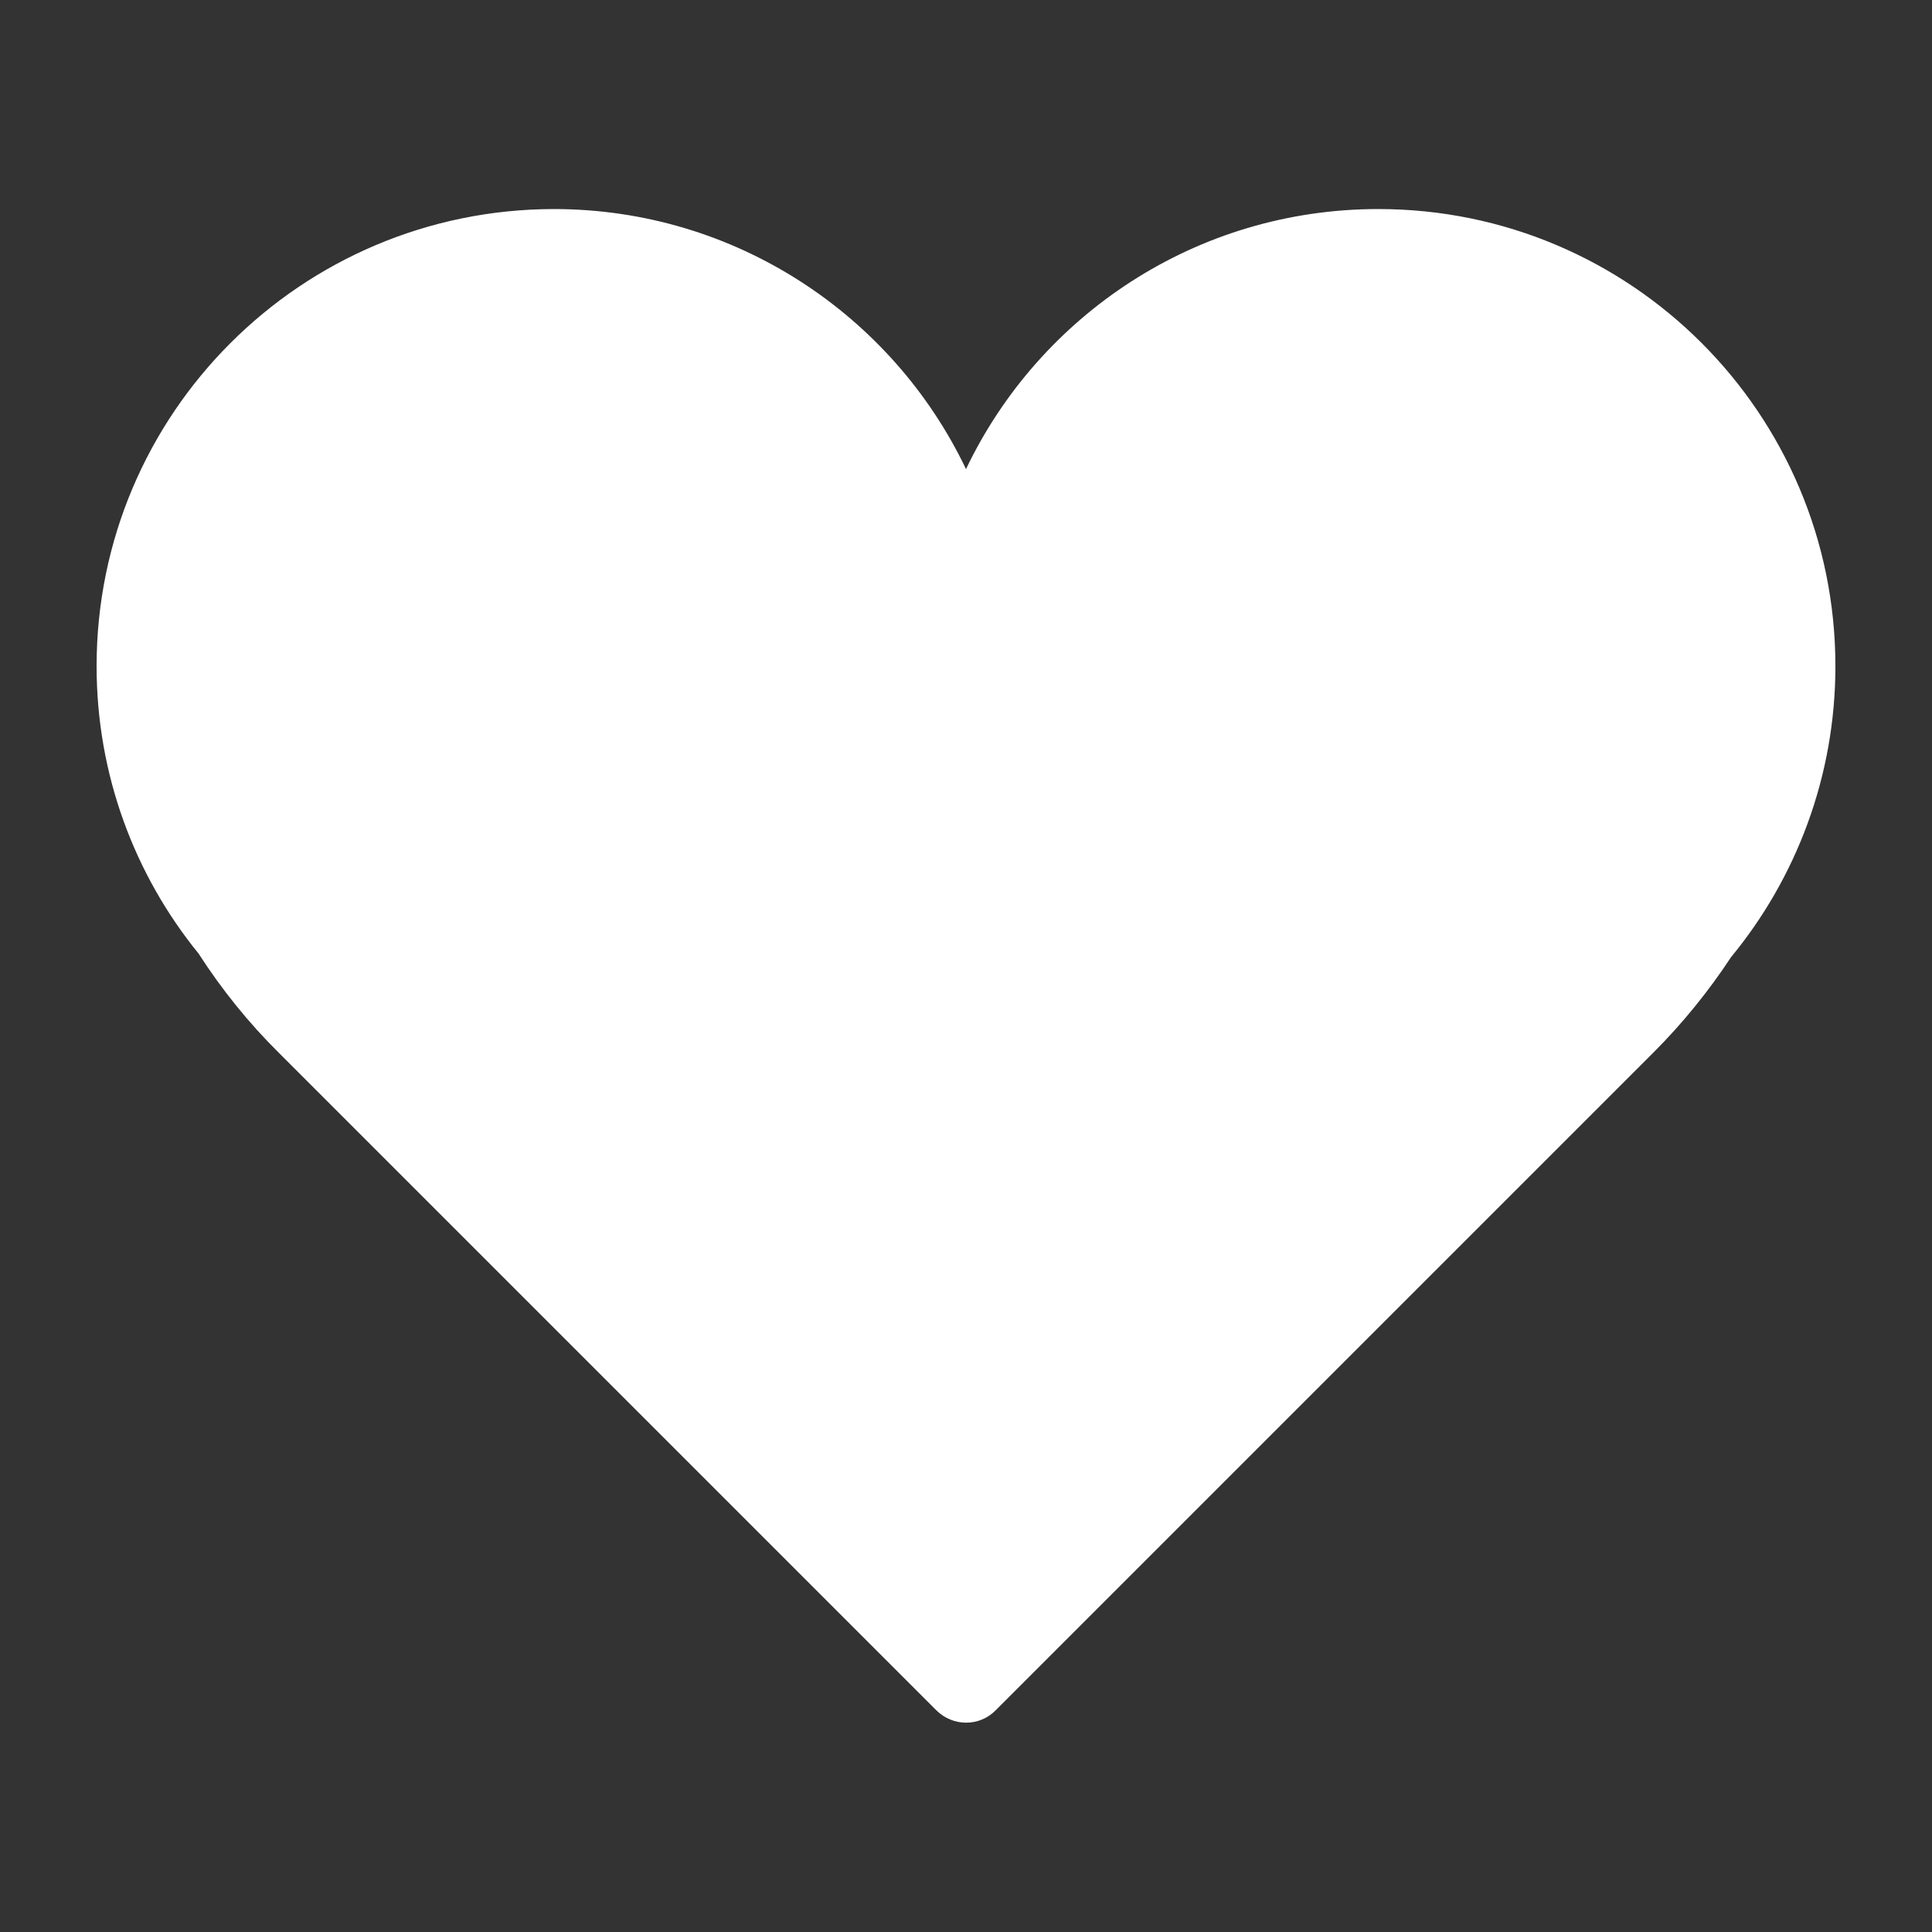 <?xml version="1.0" encoding="utf-8"?>
<!-- Generator: Adobe Illustrator 24.3.0, SVG Export Plug-In . SVG Version: 6.00 Build 0)  -->
<svg version="1.1" id="Ebene_3" xmlns="http://www.w3.org/2000/svg" xmlns:xlink="http://www.w3.org/1999/xlink" x="0px" y="0px"
	 viewBox="0 0 500 500" style="enable-background:new 0 0 500 500;" xml:space="preserve">
<rect x="0" y="0" width="500" height="500" fill="#333333" stroke="none"/>
<style type="text/css">
	.st0{fill:#FFFFFF;}
</style>
<path class="st0" d="M475,172.4c0-65.3-52.9-118.3-118.3-118.3c-47.1,0-87.7,27.5-106.7,67.3c-19-39.8-59.7-67.3-106.7-67.3
	C77.9,54.2,25,107.1,25,172.4c0,28.2,9.9,54.1,26.4,74.4c6,9.3,12.9,17.9,20.9,25.8l170,170c4.3,4.3,11.2,4.3,15.4,0l170.2-170.2
	c7.6-7.6,14.3-15.9,20.1-24.7C464.8,227.3,475,201,475,172.4z"/>
</svg>

